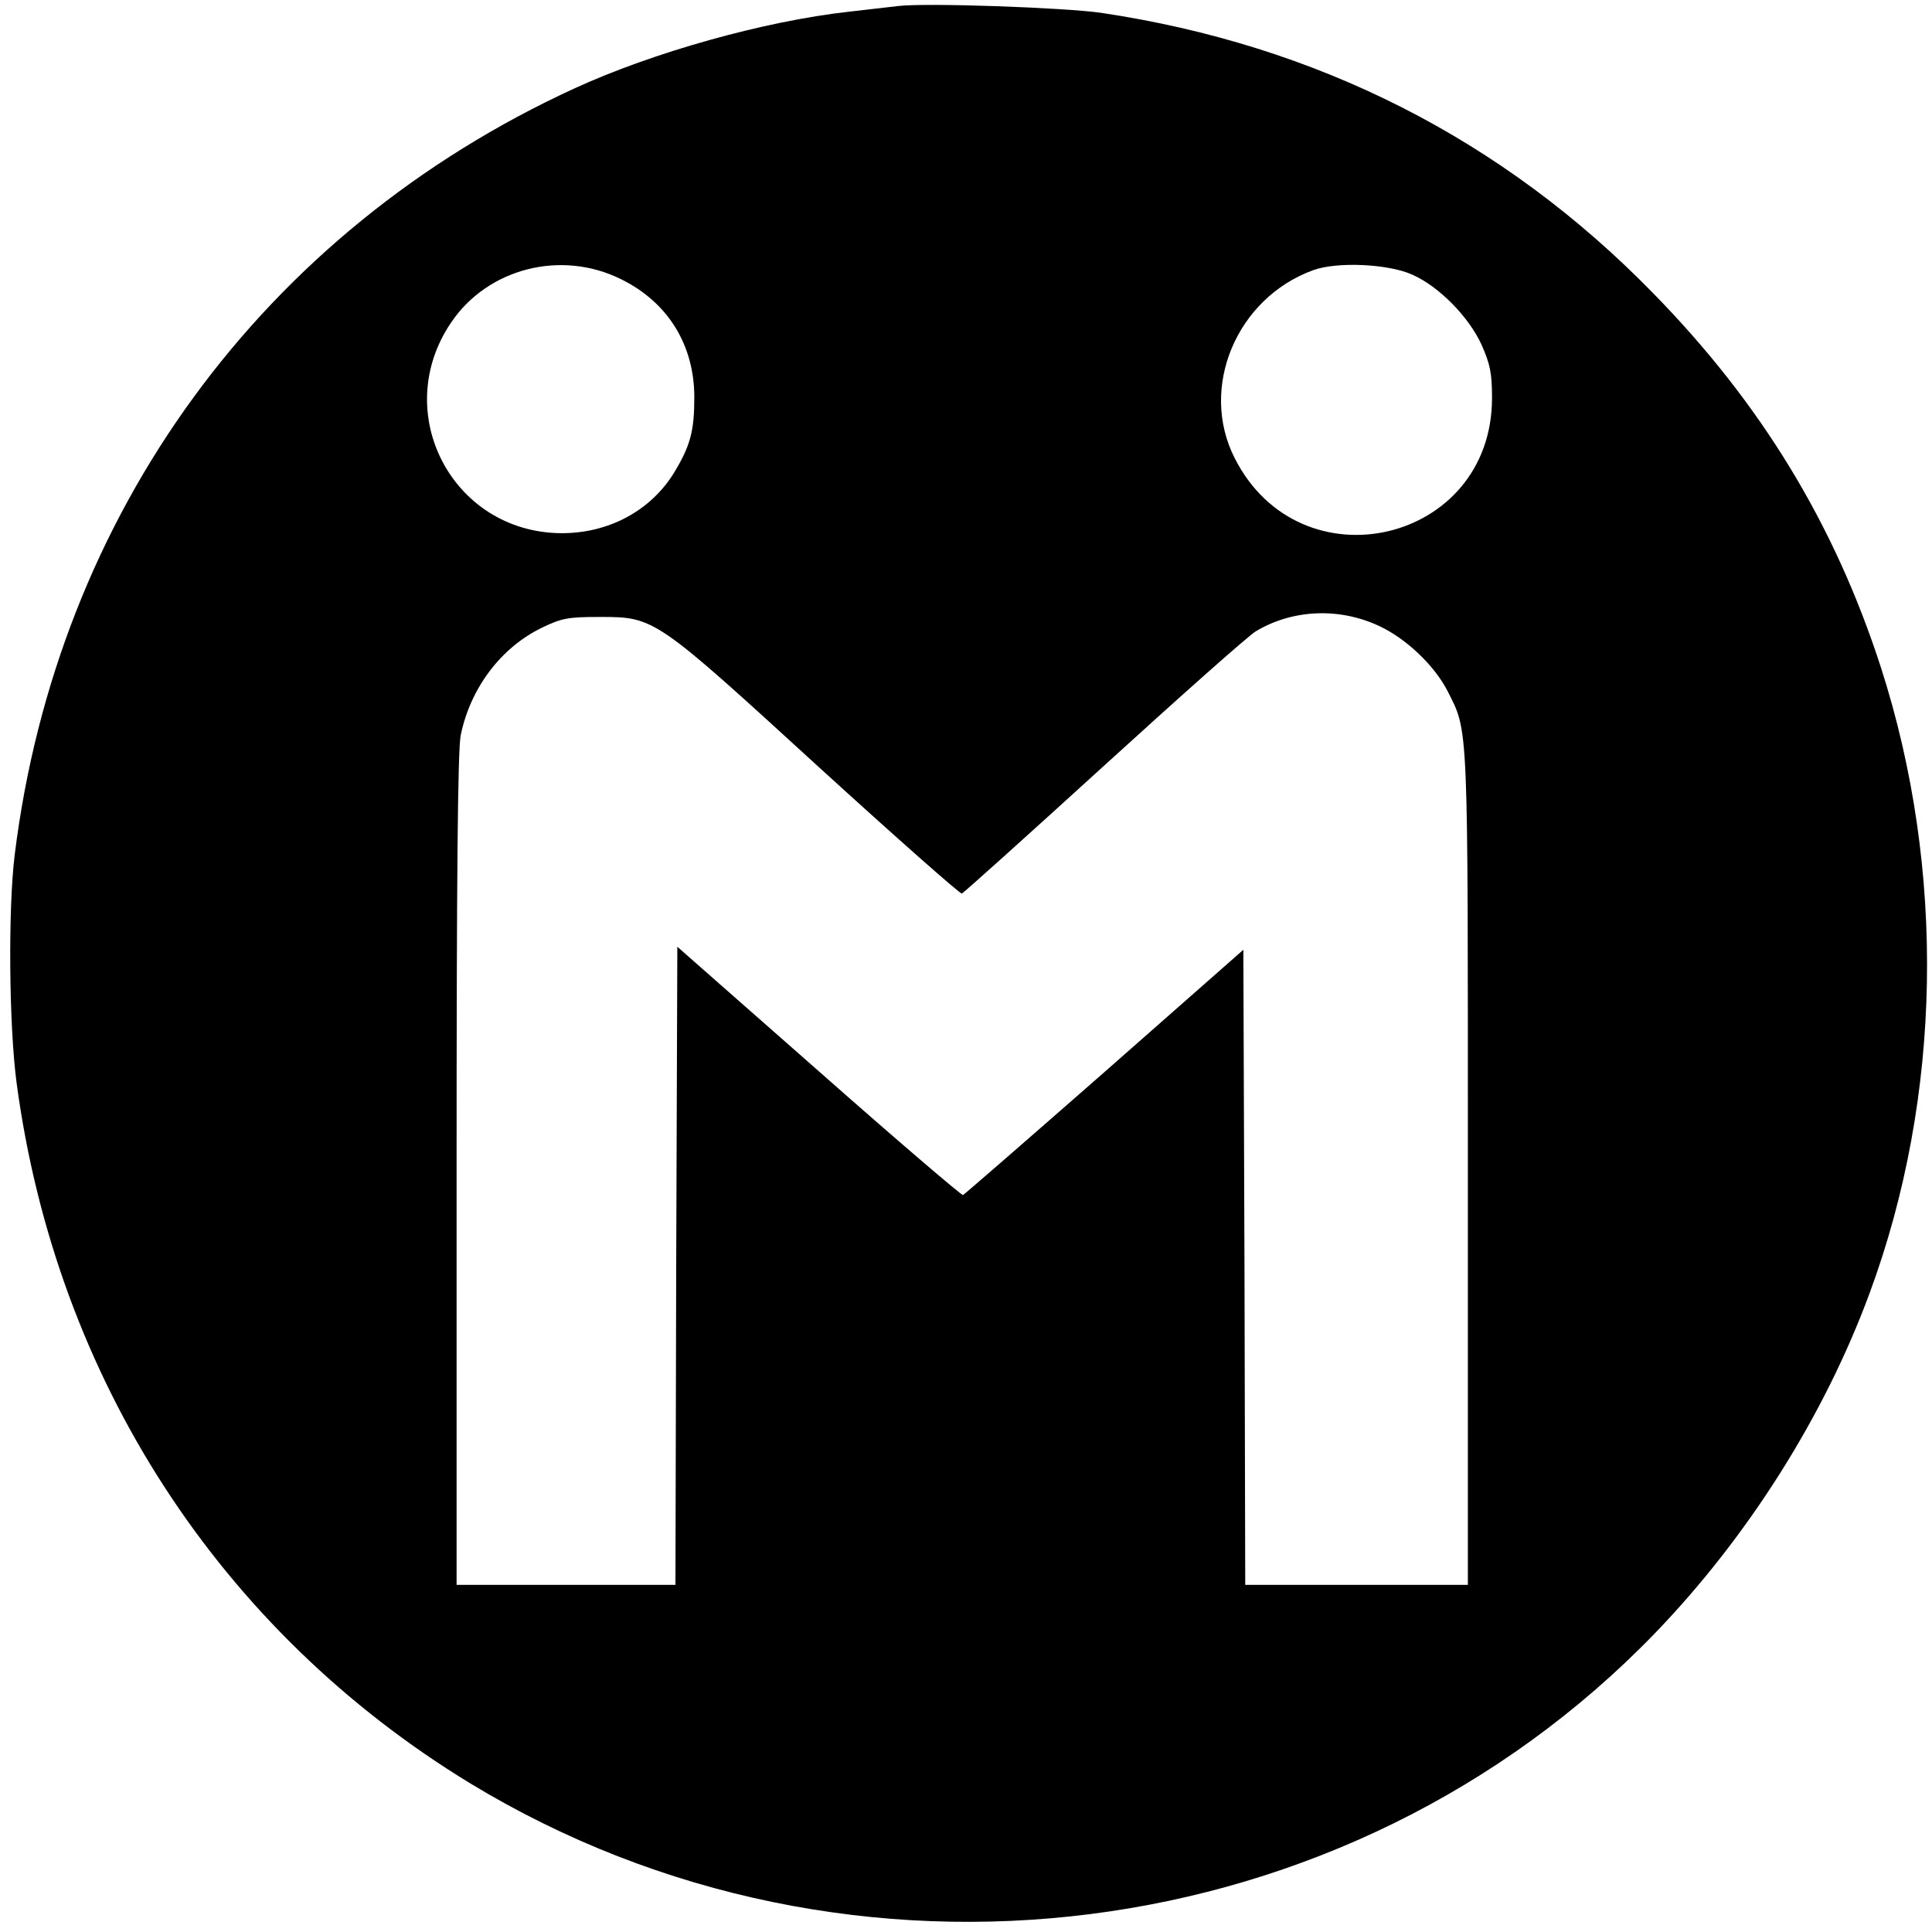 <?xml version="1.0" standalone="no"?>
<!DOCTYPE svg PUBLIC "-//W3C//DTD SVG 20010904//EN"
 "http://www.w3.org/TR/2001/REC-SVG-20010904/DTD/svg10.dtd">
<svg version="1.0" xmlns="http://www.w3.org/2000/svg"
 width="512pt" height="512pt" viewBox="0 0 512 512"
 preserveAspectRatio="xMidYMid meet">
<g transform="translate(0,512) scale(0.1,-0.1)"
fill="#000000" stroke="none">
<path d="M2380 5104 c-19 -2 -78 -9 -130 -15 -225 -25 -520 -108 -727 -203
-826 -379 -1372 -1127 -1484 -2031 -18 -146 -15 -455 5 -605 105 -784 539
-1452 1202 -1856 1008 -612 2326 -445 3140 398 246 255 449 576 569 902 192
520 202 1121 30 1656 -123 381 -318 701 -604 993 -399 409 -892 658 -1463 743
-98 14 -464 27 -538 18z m-734 -724 c124 -61 194 -174 194 -313 0 -88 -10
-127 -52 -197 -62 -103 -175 -164 -302 -163 -288 3 -453 320 -290 559 97 143
291 193 450 114z m2097 12 c70 -31 149 -111 183 -185 23 -52 28 -75 28 -142 0
-385 -508 -503 -682 -159 -95 187 5 424 208 498 63 23 199 17 263 -12z m-88
-931 c71 -33 146 -104 181 -172 56 -111 54 -70 54 -1266 l0 -1103 -295 0 -295
0 -2 842 -3 841 -368 -324 c-203 -178 -372 -325 -375 -326 -4 -1 -176 146
-382 328 l-375 330 -3 -846 -2 -845 -290 0 -290 0 0 1100 c0 770 3 1115 11
1152 26 125 106 231 214 284 54 26 70 29 155 29 145 0 146 -1 579 -397 204
-186 376 -338 380 -336 5 2 174 154 376 338 202 184 383 345 403 357 97 58
220 64 327 14z"/>
</g>
</svg>
